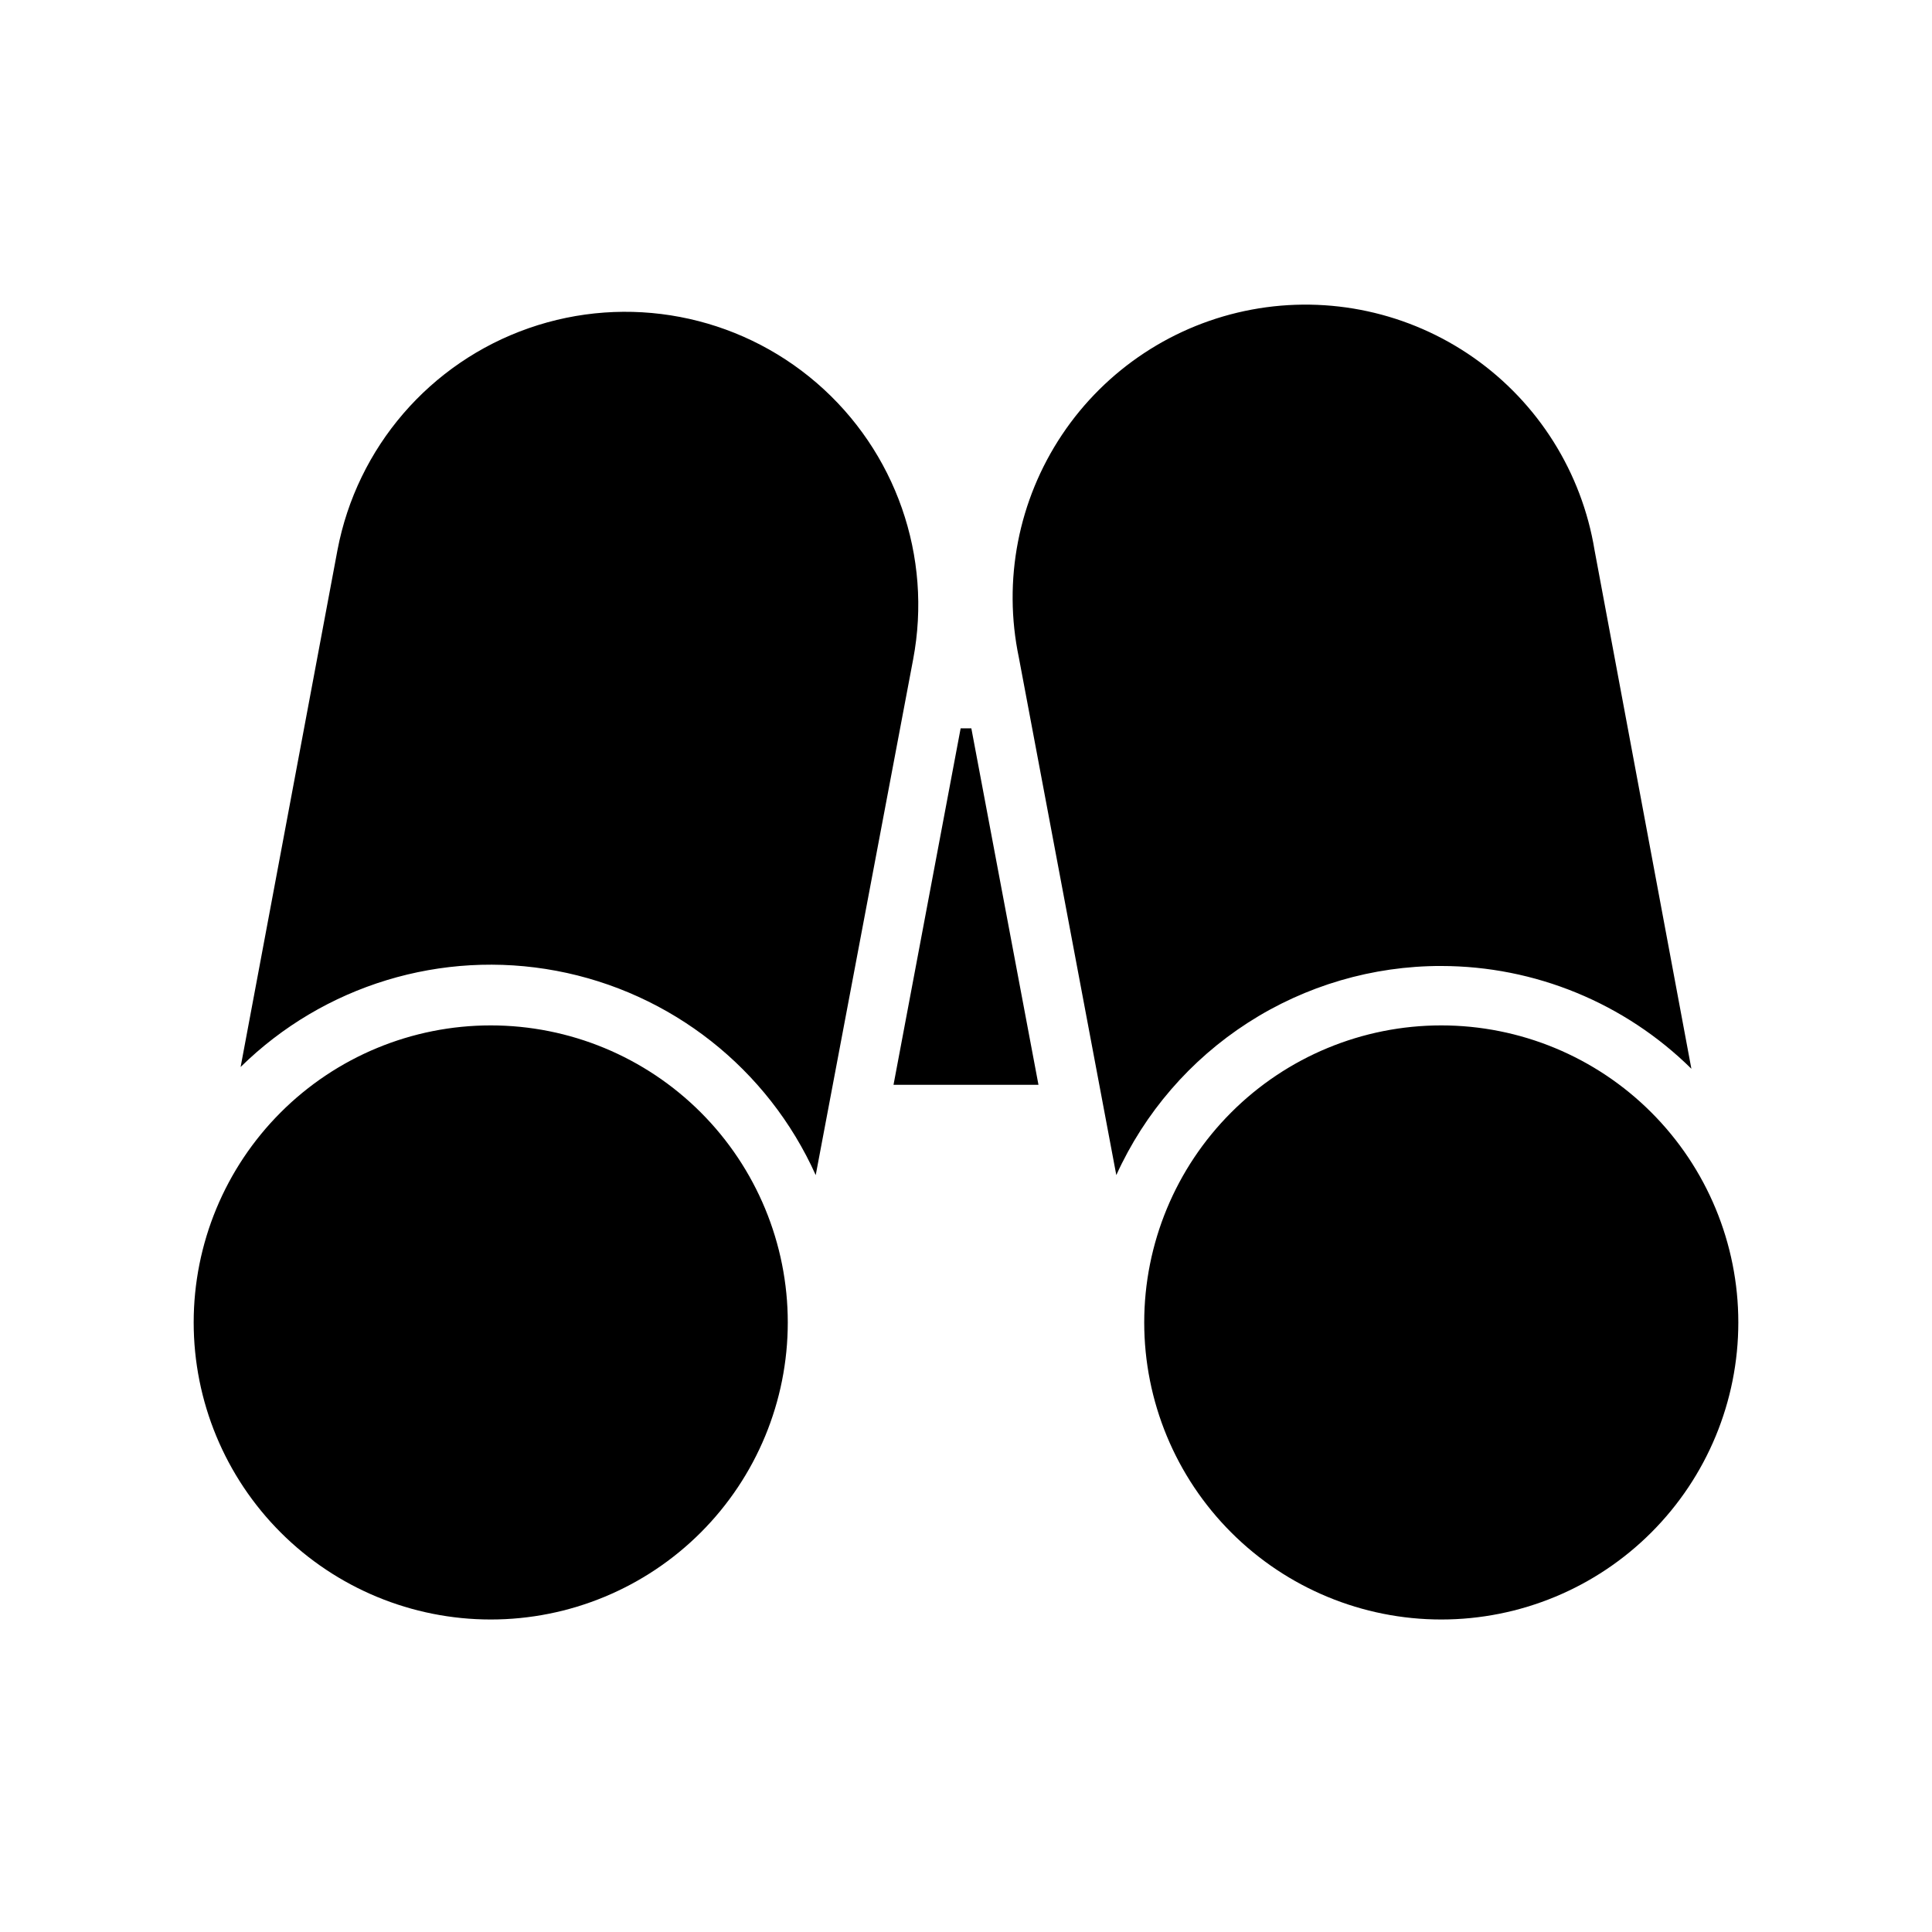 <?xml version="1.0" encoding="UTF-8"?>
<!-- Uploaded to: ICON Repo, www.iconrepo.com, Generator: ICON Repo Mixer Tools -->
<svg fill="#000000" width="800px" height="800px" version="1.1" viewBox="144 144 512 512" xmlns="http://www.w3.org/2000/svg">
 <path d="m352.77 494.46c0 20.879-8.293 40.902-23.055 55.664-14.766 14.766-34.785 23.059-55.664 23.059s-40.902-8.293-55.664-23.059c-14.762-14.762-23.059-34.785-23.059-55.664 0-20.875 8.297-40.898 23.059-55.66 14.762-14.766 34.785-23.059 55.664-23.059s40.898 8.293 55.664 23.059c14.762 14.762 23.055 34.785 23.055 55.66zm173.18-78.719c-20.875 0-40.898 8.293-55.66 23.059-14.766 14.762-23.059 34.785-23.059 55.66 0 20.879 8.293 40.902 23.059 55.664 14.762 14.766 34.785 23.059 55.66 23.059 20.879 0 40.902-8.293 55.664-23.059 14.766-14.762 23.059-34.785 23.059-55.664 0-20.875-8.293-40.898-23.059-55.66-14.762-14.766-34.785-23.059-55.664-23.059zm-139.96-96.984c5.176-27.25-4.582-55.195-25.594-73.301-21.016-18.109-50.09-23.629-76.281-14.484-26.188 9.145-45.508 31.566-50.684 58.816l-25.664 136.97h0.004c22.043-21.676 53.301-31.191 83.684-25.48 30.383 5.715 56.051 25.934 68.719 54.137zm139.96 81.242c24.816 0.02 48.625 9.805 66.285 27.234l-25.664-137.45c-3.379-20.605-14.922-38.98-32.016-50.977-17.098-11.992-38.305-16.59-58.832-12.758-20.527 3.836-38.645 15.777-50.258 33.137-11.609 17.355-15.742 38.656-11.453 59.094l25.82 137.13v0.004c7.508-16.539 19.625-30.562 34.898-40.395 15.273-9.828 33.059-15.043 51.219-15.023zm-127.37-62.977-17.789 94.465h38.414l-17.789-94.465z"/>
</svg>